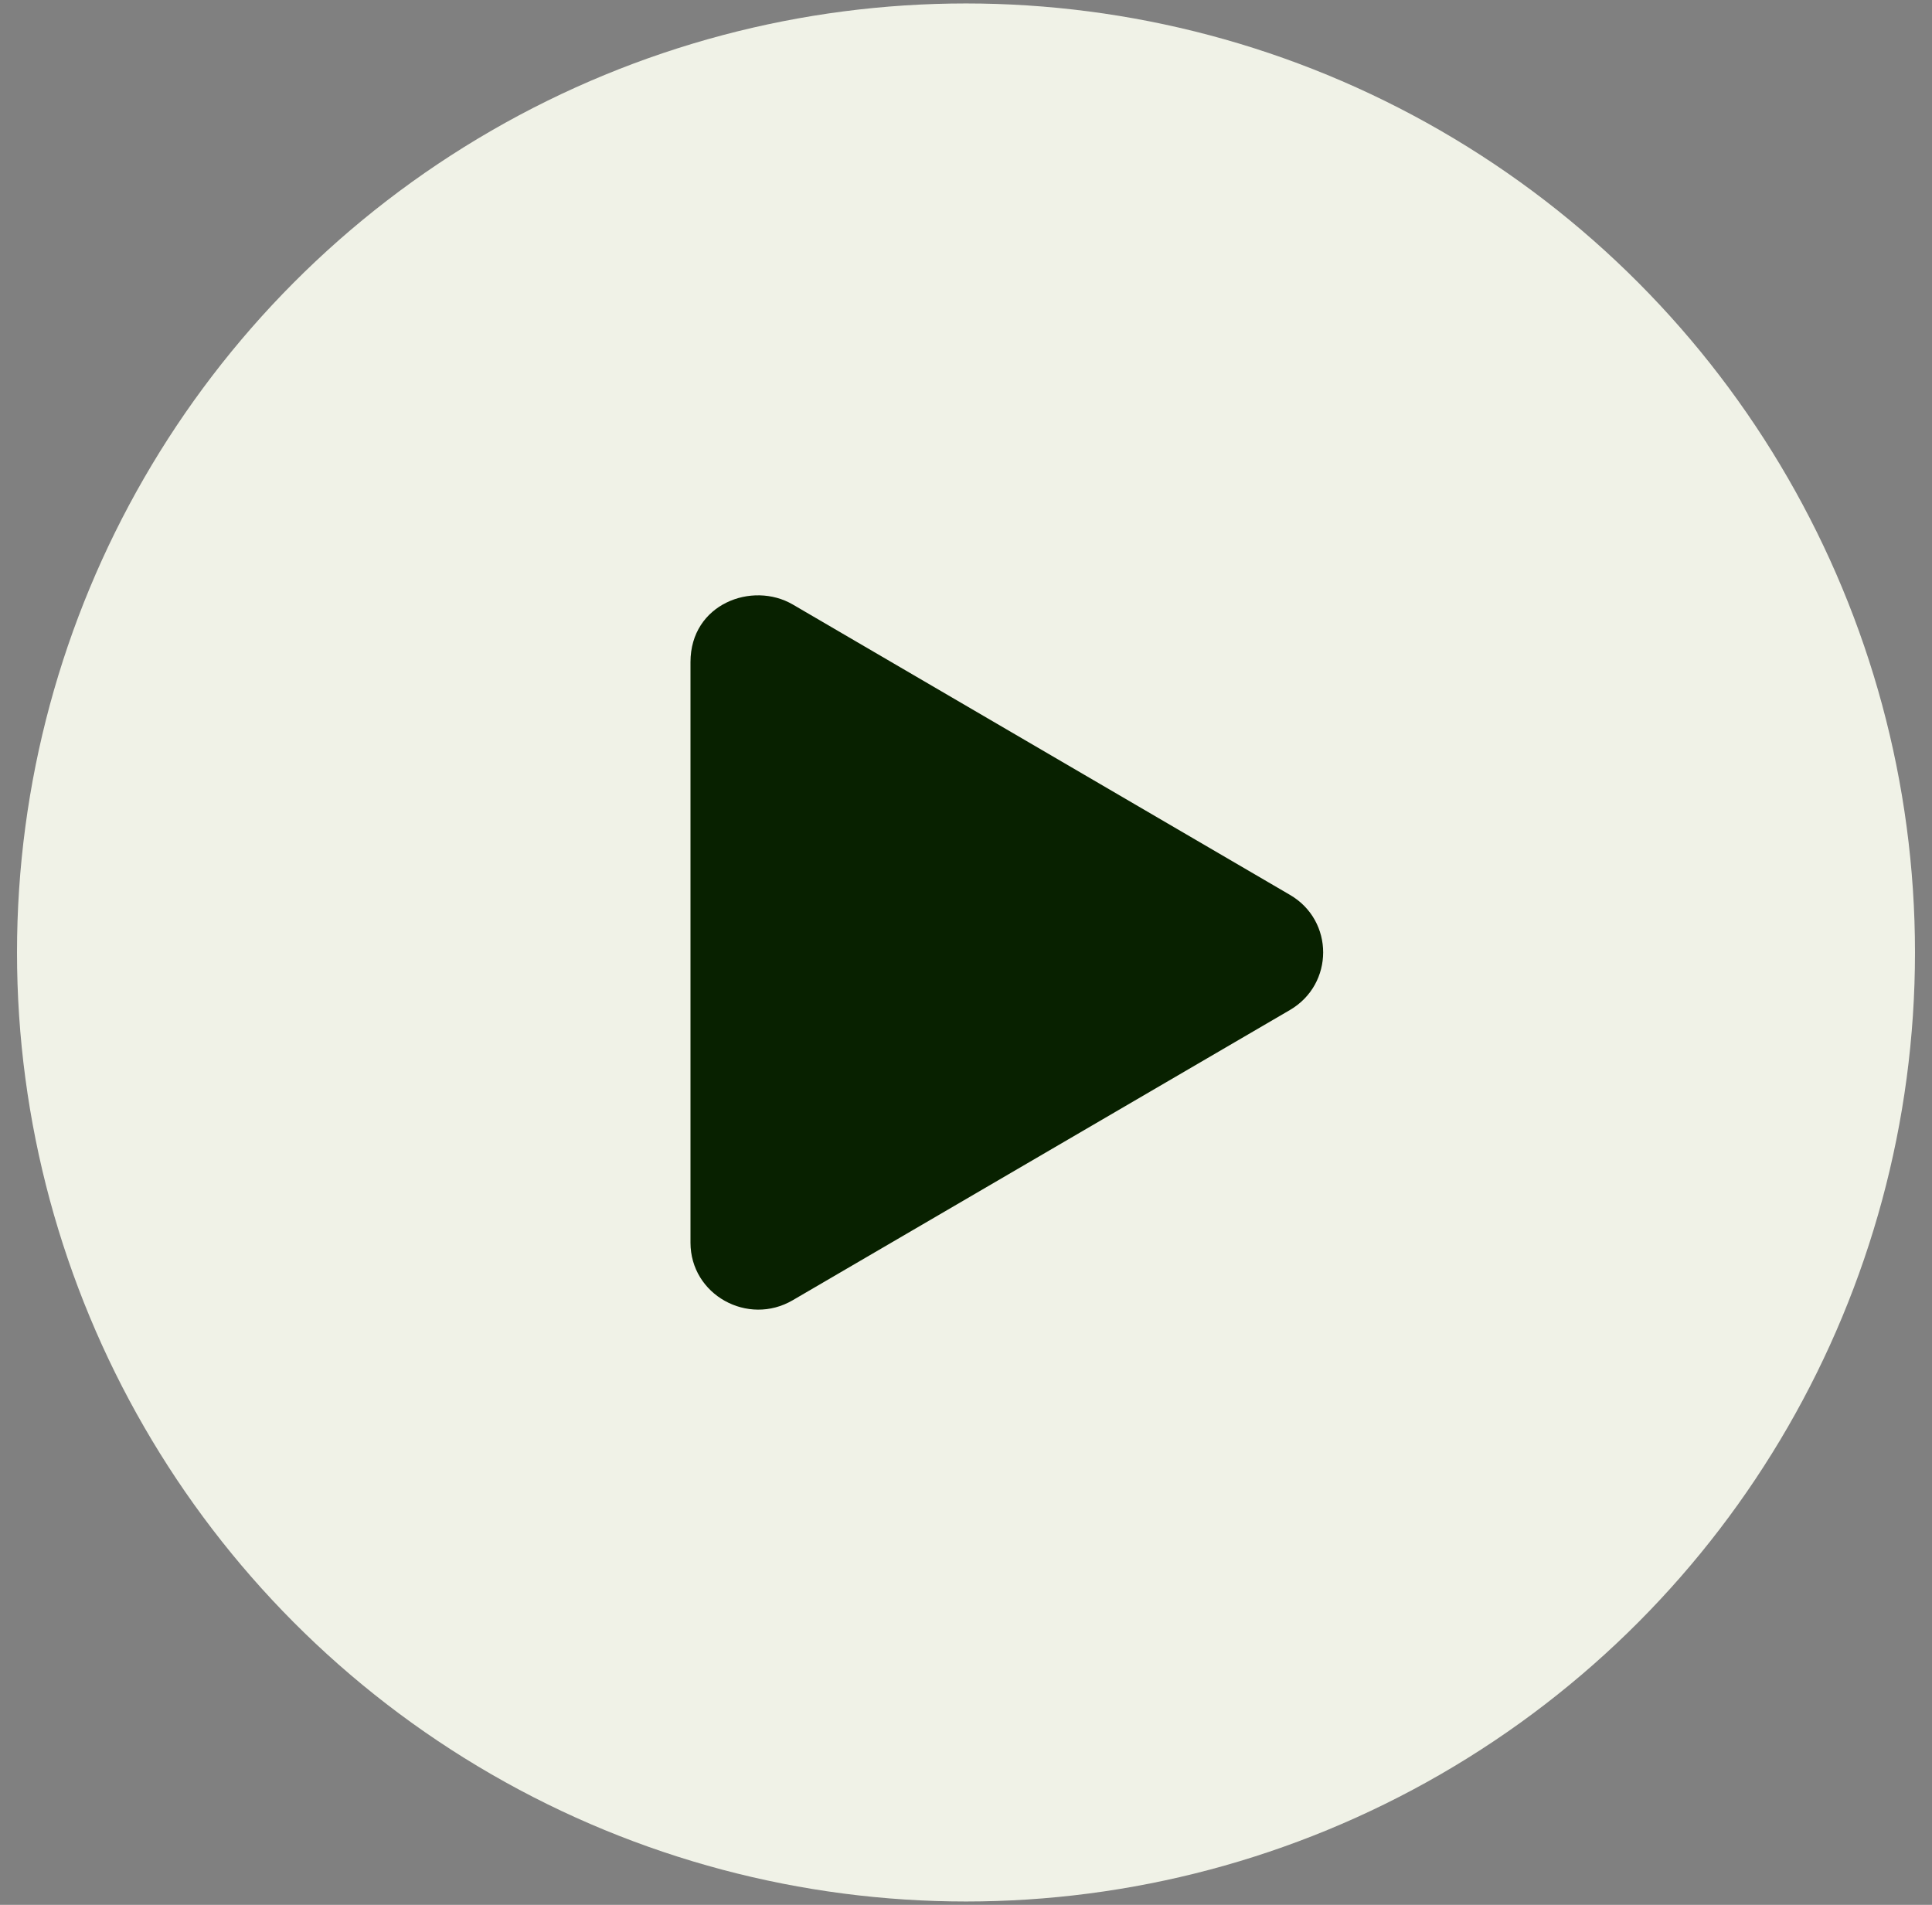 <svg width="71" height="70" viewBox="0 0 71 70" fill="none" xmlns="http://www.w3.org/2000/svg">
<rect x="0" y="0" width="71" height="70" fill="#808080" stroke="none"/>
<circle cx="35.5" cy="35.002" r="34.875" fill="#F0F2E7"/>
<path d="M47.401 32.883L29.133 22.214C27.648 21.348 25.375 22.189 25.375 24.331V45.664C25.375 47.586 27.487 48.745 29.133 47.781L47.401 37.118C49.031 36.169 49.036 33.831 47.401 32.883Z" fill="#082100"/>
</svg>
